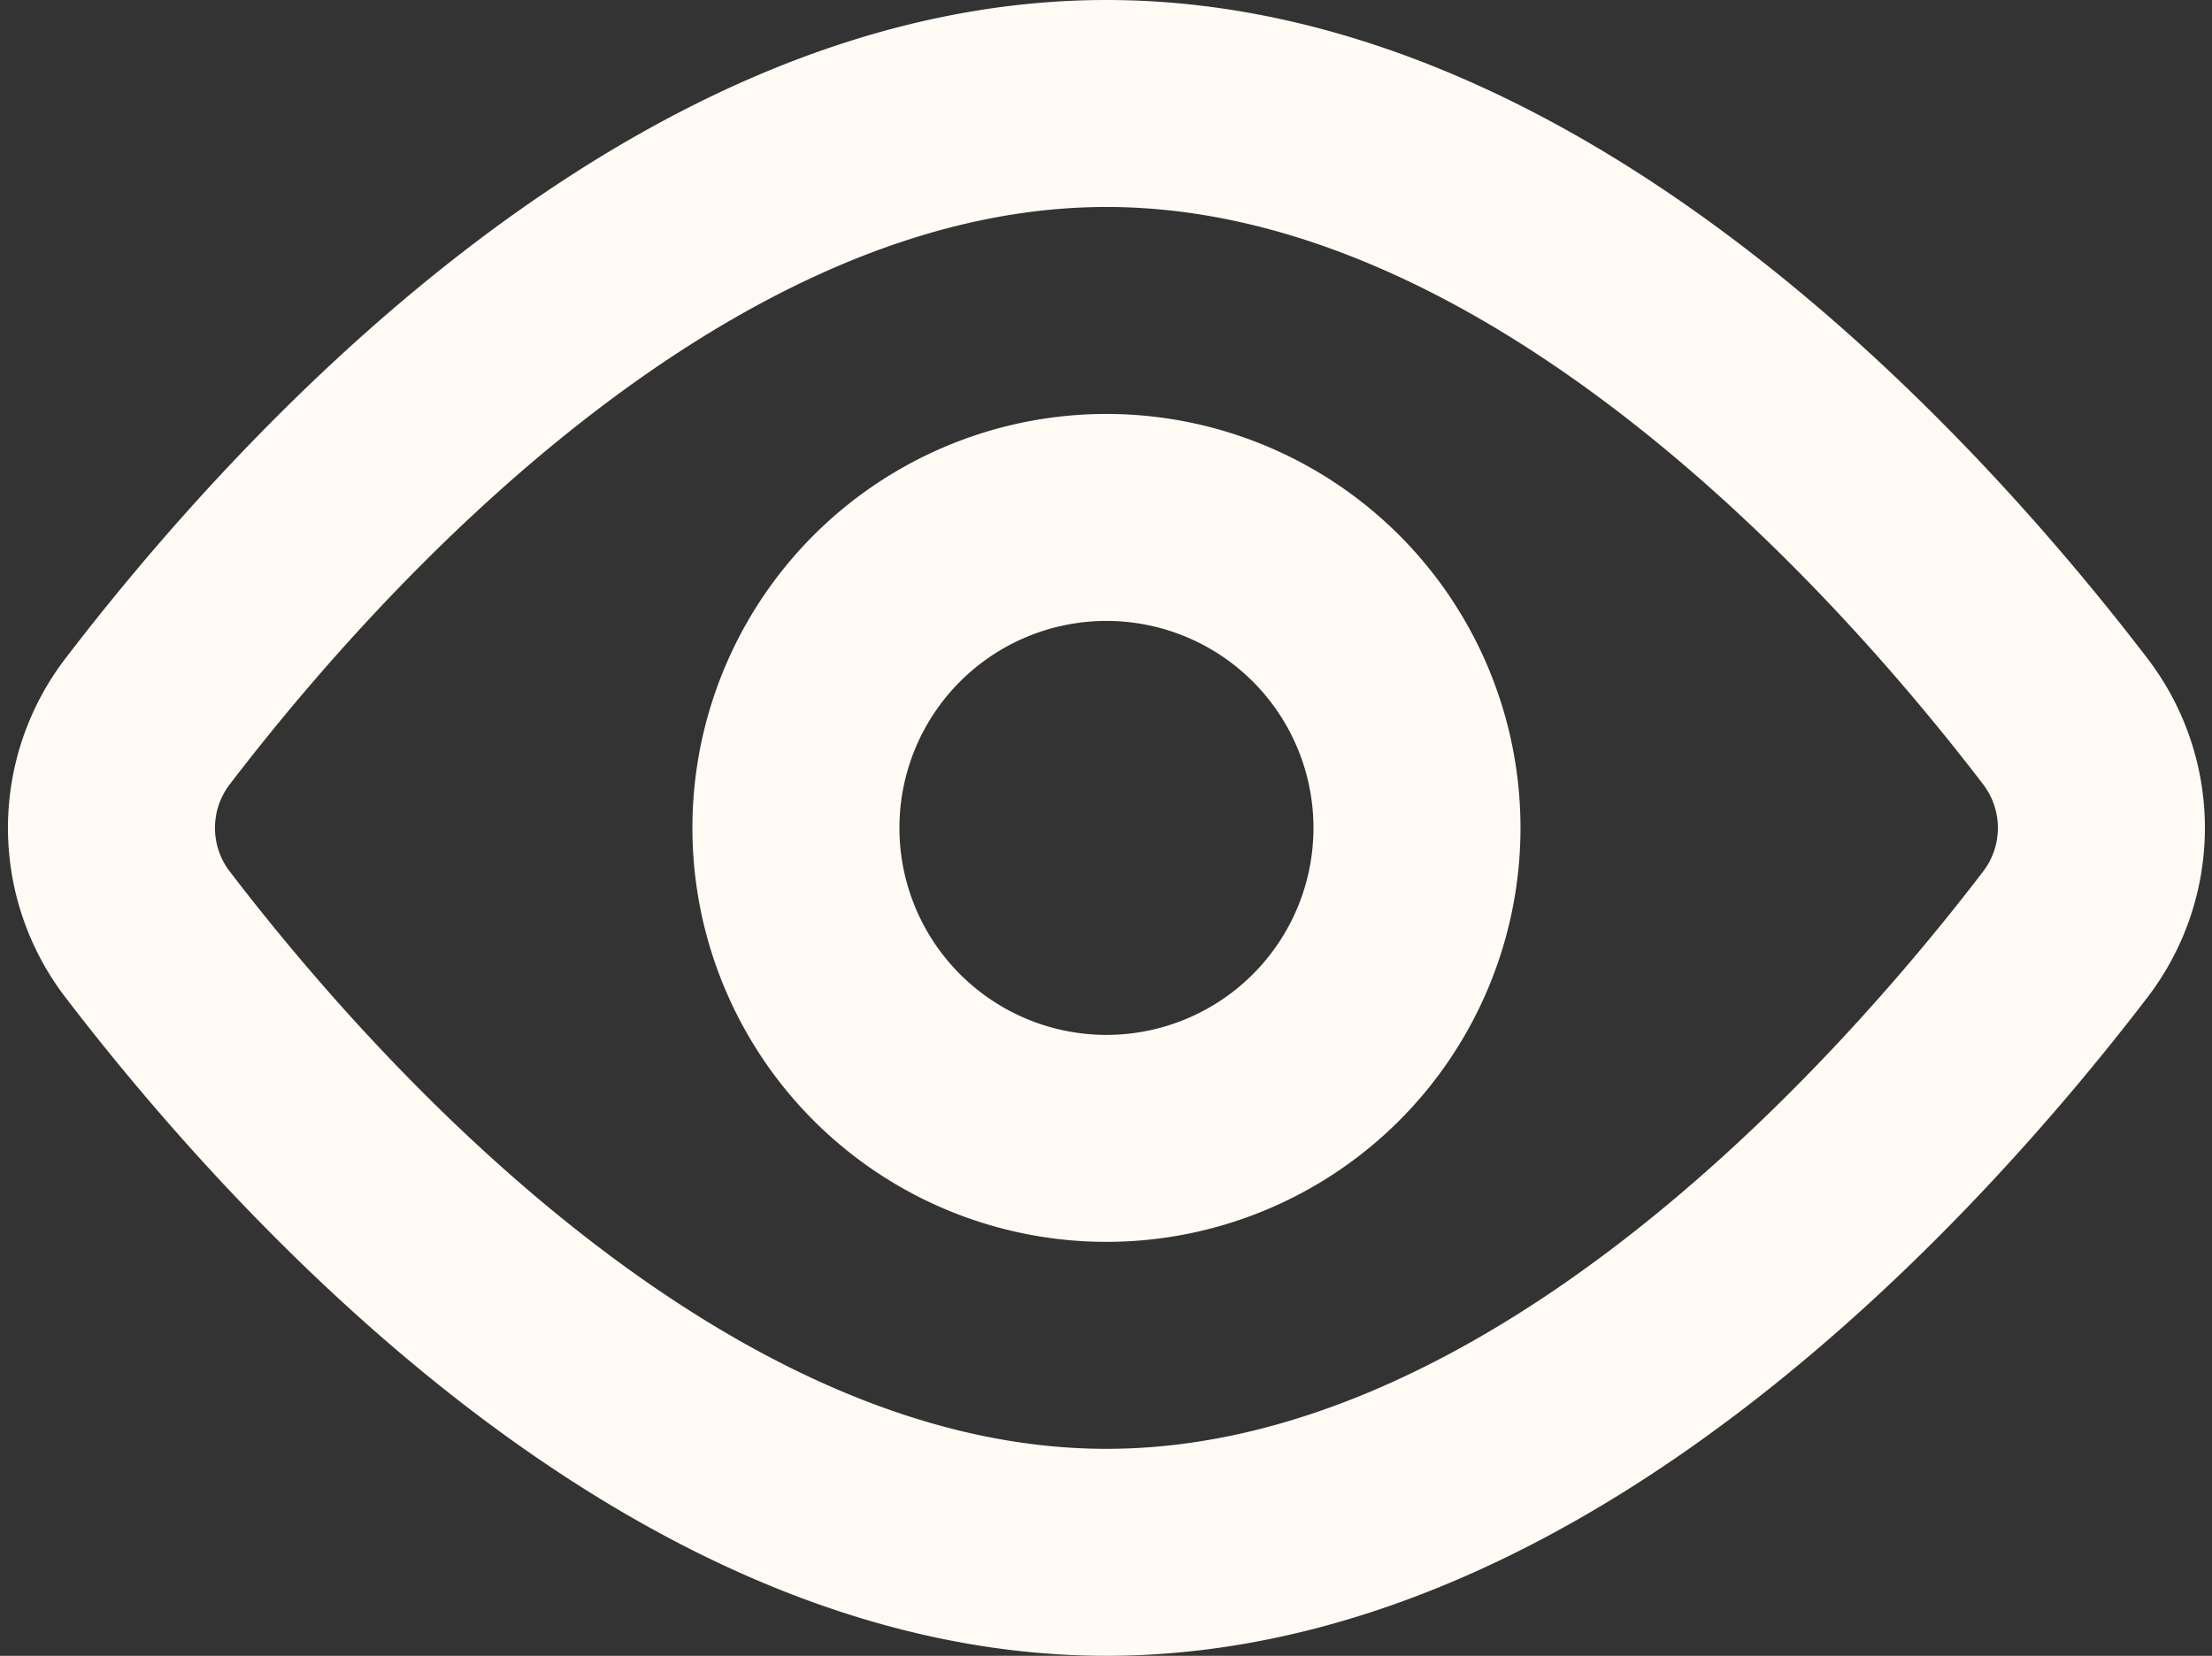 <svg xmlns="http://www.w3.org/2000/svg" width="32.055" height="24" viewBox="0 0 32.055 24">
  <rect x="0" y="0" width="32.055" height="24" fill="#333333" stroke="none"/>
  <g id="Icon_akar-eye" data-name="Icon akar-eye" transform="translate(-1.966 -6)">
    <path id="Path_45" data-name="Path 45" d="M31.885,16.443a2.54,2.54,0,0,1,0,3.114C29.646,22.48,24.273,28.5,18,28.5S6.354,22.48,4.115,19.557a2.538,2.538,0,0,1,0-3.114C6.354,13.519,11.727,7.5,18,7.5S29.646,13.519,31.885,16.443Z" fill="none" stroke="#fffbf4" stroke-linecap="round" stroke-linejoin="round" stroke-width="3"/>
    <path id="Path_46" data-name="Path 46" d="M22.5,18A4.5,4.5,0,1,1,18,13.5,4.5,4.5,0,0,1,22.5,18Z" fill="none" stroke="#fffbf4" stroke-linecap="round" stroke-linejoin="round" stroke-width="3"/>
  </g>
</svg>
